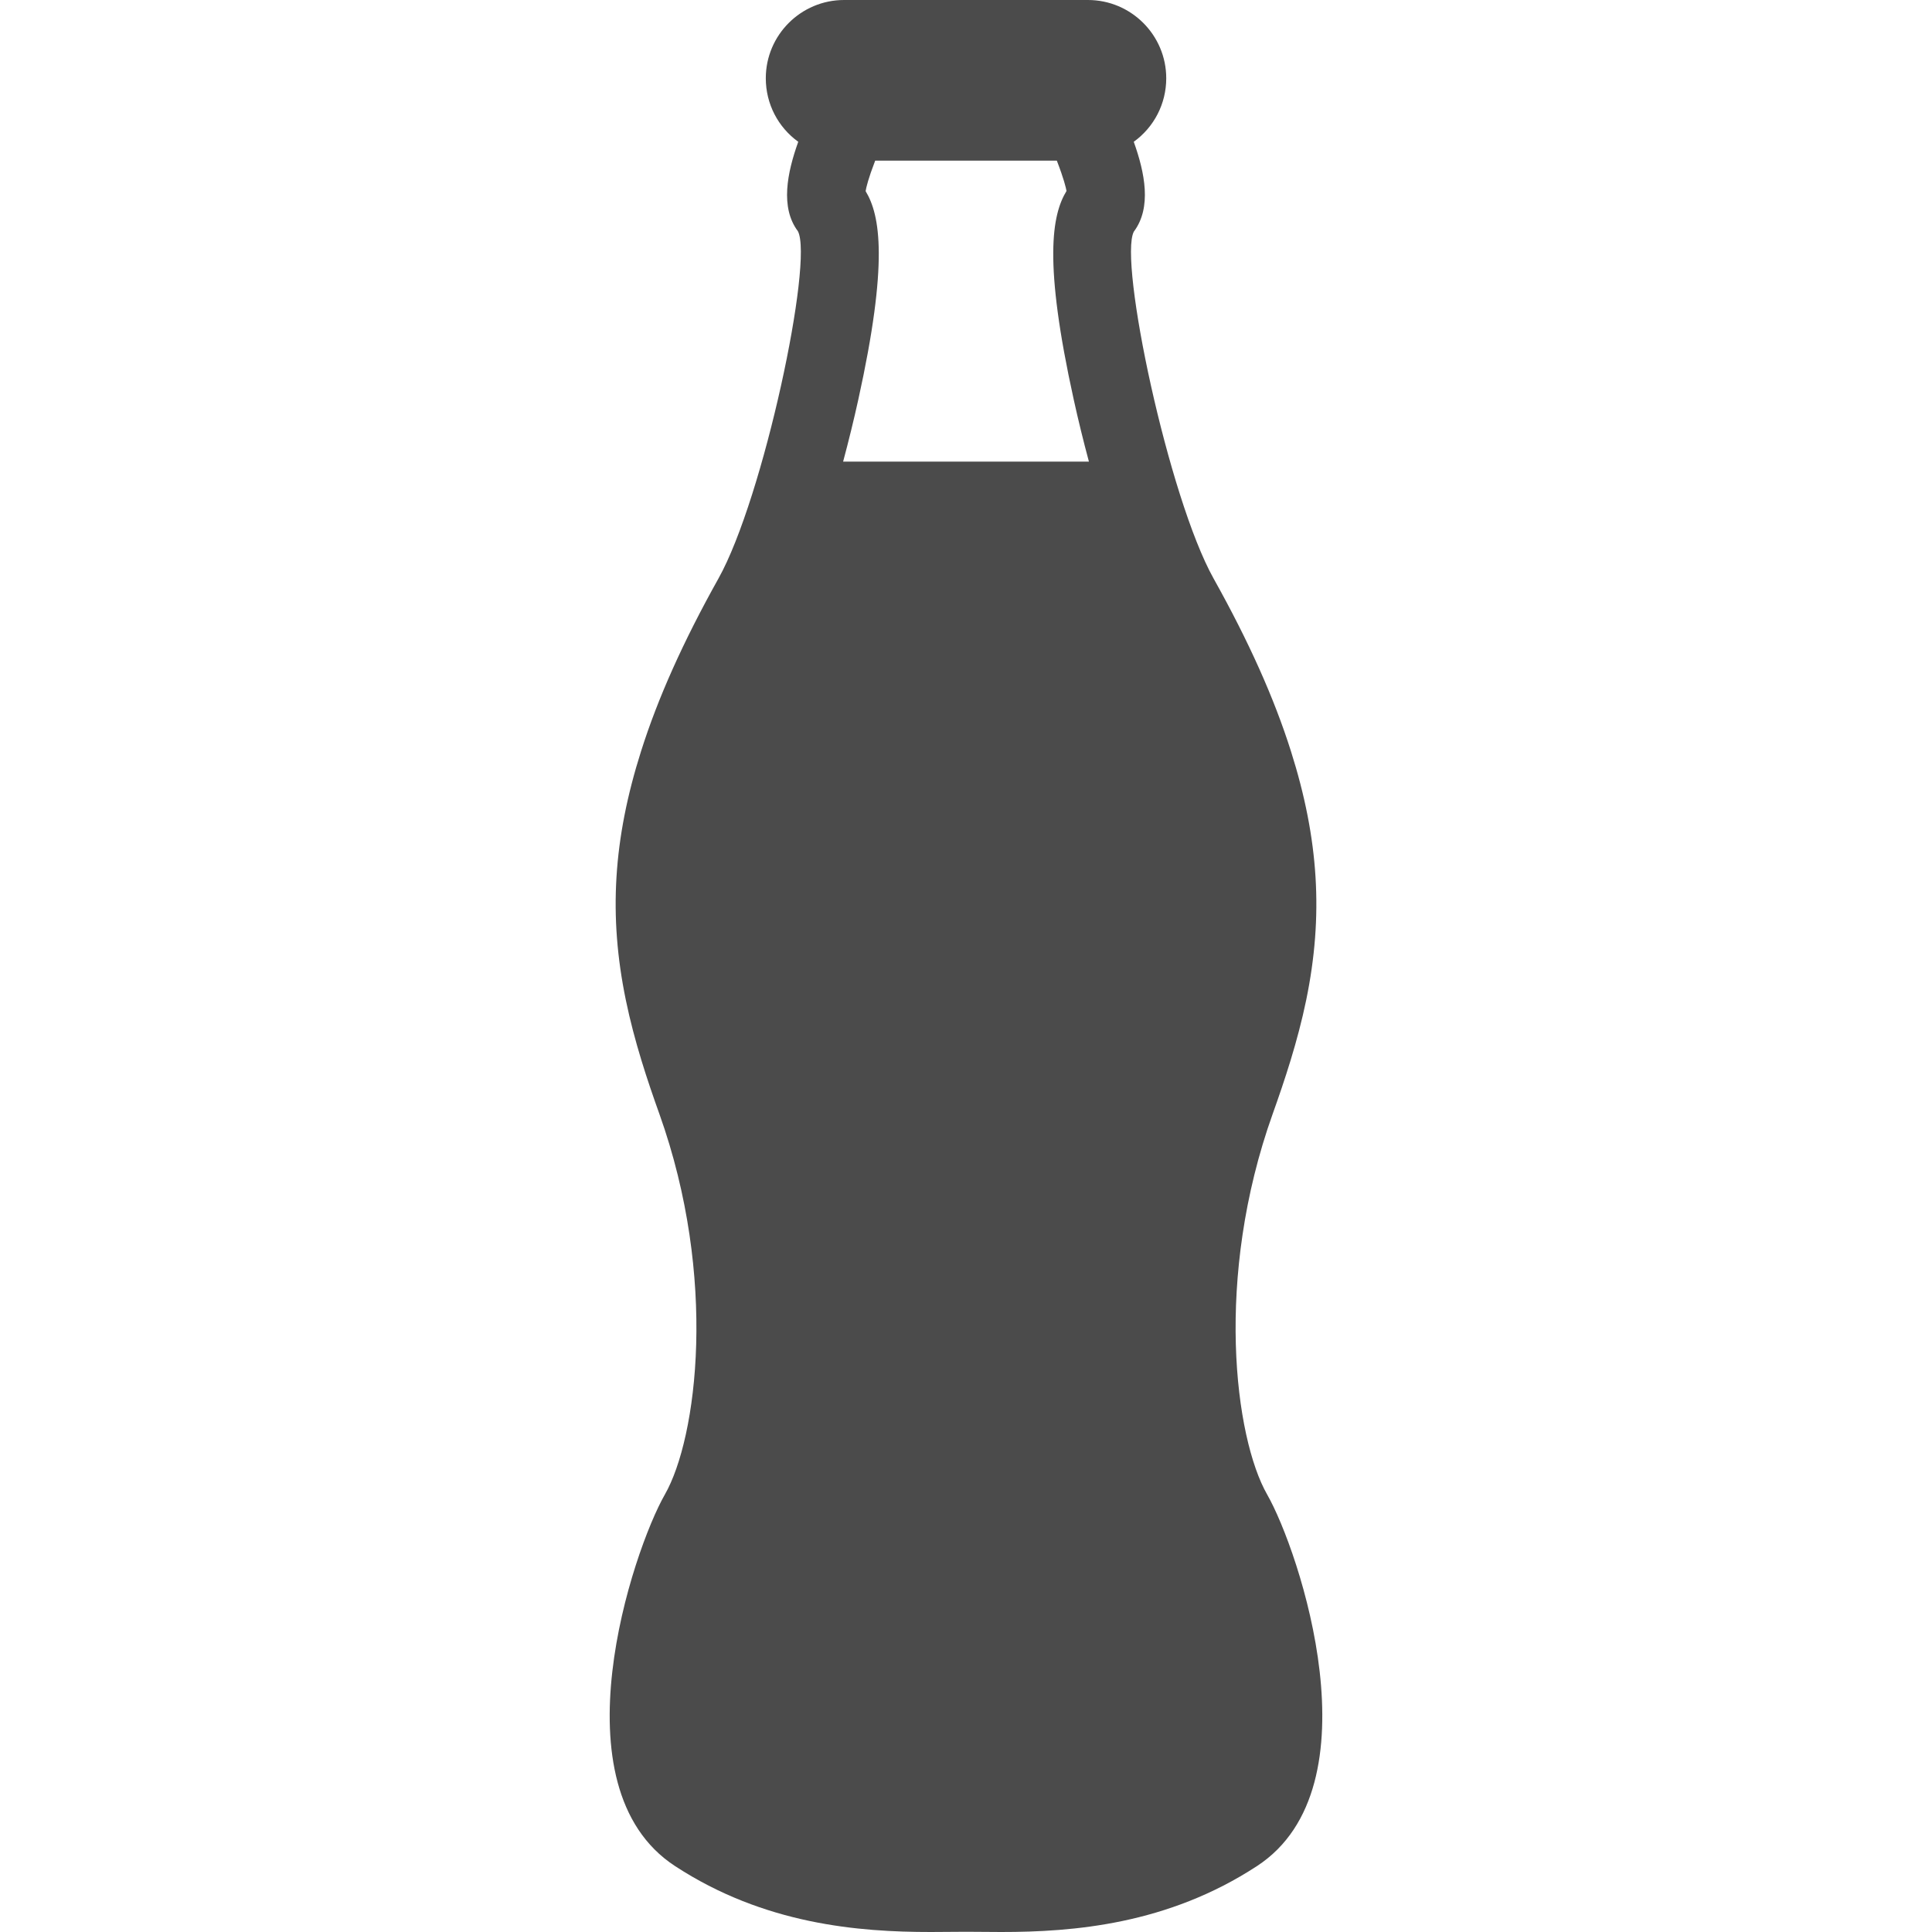 <!--?xml version="1.0" encoding="utf-8"?-->
<!-- Generator: Adobe Illustrator 18.1.1, SVG Export Plug-In . SVG Version: 6.00 Build 0)  -->

<svg version="1.1" id="_x32_" xmlns="http://www.w3.org/2000/svg" xmlns:xlink="http://www.w3.org/1999/xlink" x="0px" y="0px" viewBox="0 0 512 512" style="width: 256px; height: 256px; opacity: 1;" xml:space="preserve">
<style type="text/css">
	.st0{fill:#4B4B4B;}
</style>
<g>
	<path class="st0" d="M335.809,396.062c-8.578-15.013-14.048-57.457,1.467-100.87c3.114-8.728,6.604-19.142,8.886-30.189
		c4.588-22.289,3.338-42.619-4.045-65.916c-4.454-14.084-11.156-29.049-20.494-45.759c-11.953-21.382-25.246-84.177-21.141-91.952
		c4.781-6.376,2.916-15.6-0.025-23.804c5.342-3.84,8.609-10.039,8.609-16.831C309.066,9.302,299.757,0,288.317,0h-64.63
		c-11.44,0-20.742,9.302-20.742,20.742c0,6.792,3.26,12.991,8.602,16.831c-2.94,8.204-4.817,17.416-0.096,23.694
		c4.184,7.89-9.103,70.686-21.062,92.062c-9.339,16.704-16.046,31.669-20.501,45.753c-7.383,23.296-8.633,43.628-4.038,65.922
		c2.275,11.059,5.77,21.472,8.892,30.196c15.502,43.41,10.033,85.85,1.454,100.862c-8.518,14.905-29.502,77.41,2.681,98.455
		C202.583,510.014,227.557,512,246.67,512l9.338-0.061l9.339,0.061c19.106,0,44.074-1.986,67.781-17.482
		C365.299,473.478,344.327,410.967,335.809,396.062z M229.398,50.654c0.163-1.02,0.706-3.338,2.536-8.077h48.138
		c1.871,4.847,2.402,7.141,2.566,8.029c-3.87,6.35-6.146,18.774,1.92,55.327c1.17,5.312,2.534,10.885,4.014,16.396h-65.137
		c1.478-5.511,2.843-11.084,4.014-16.39C235.496,69.478,233.25,57.023,229.398,50.654z" style="fill: rgb(75, 75, 75);"></path>
</g>
</svg>

